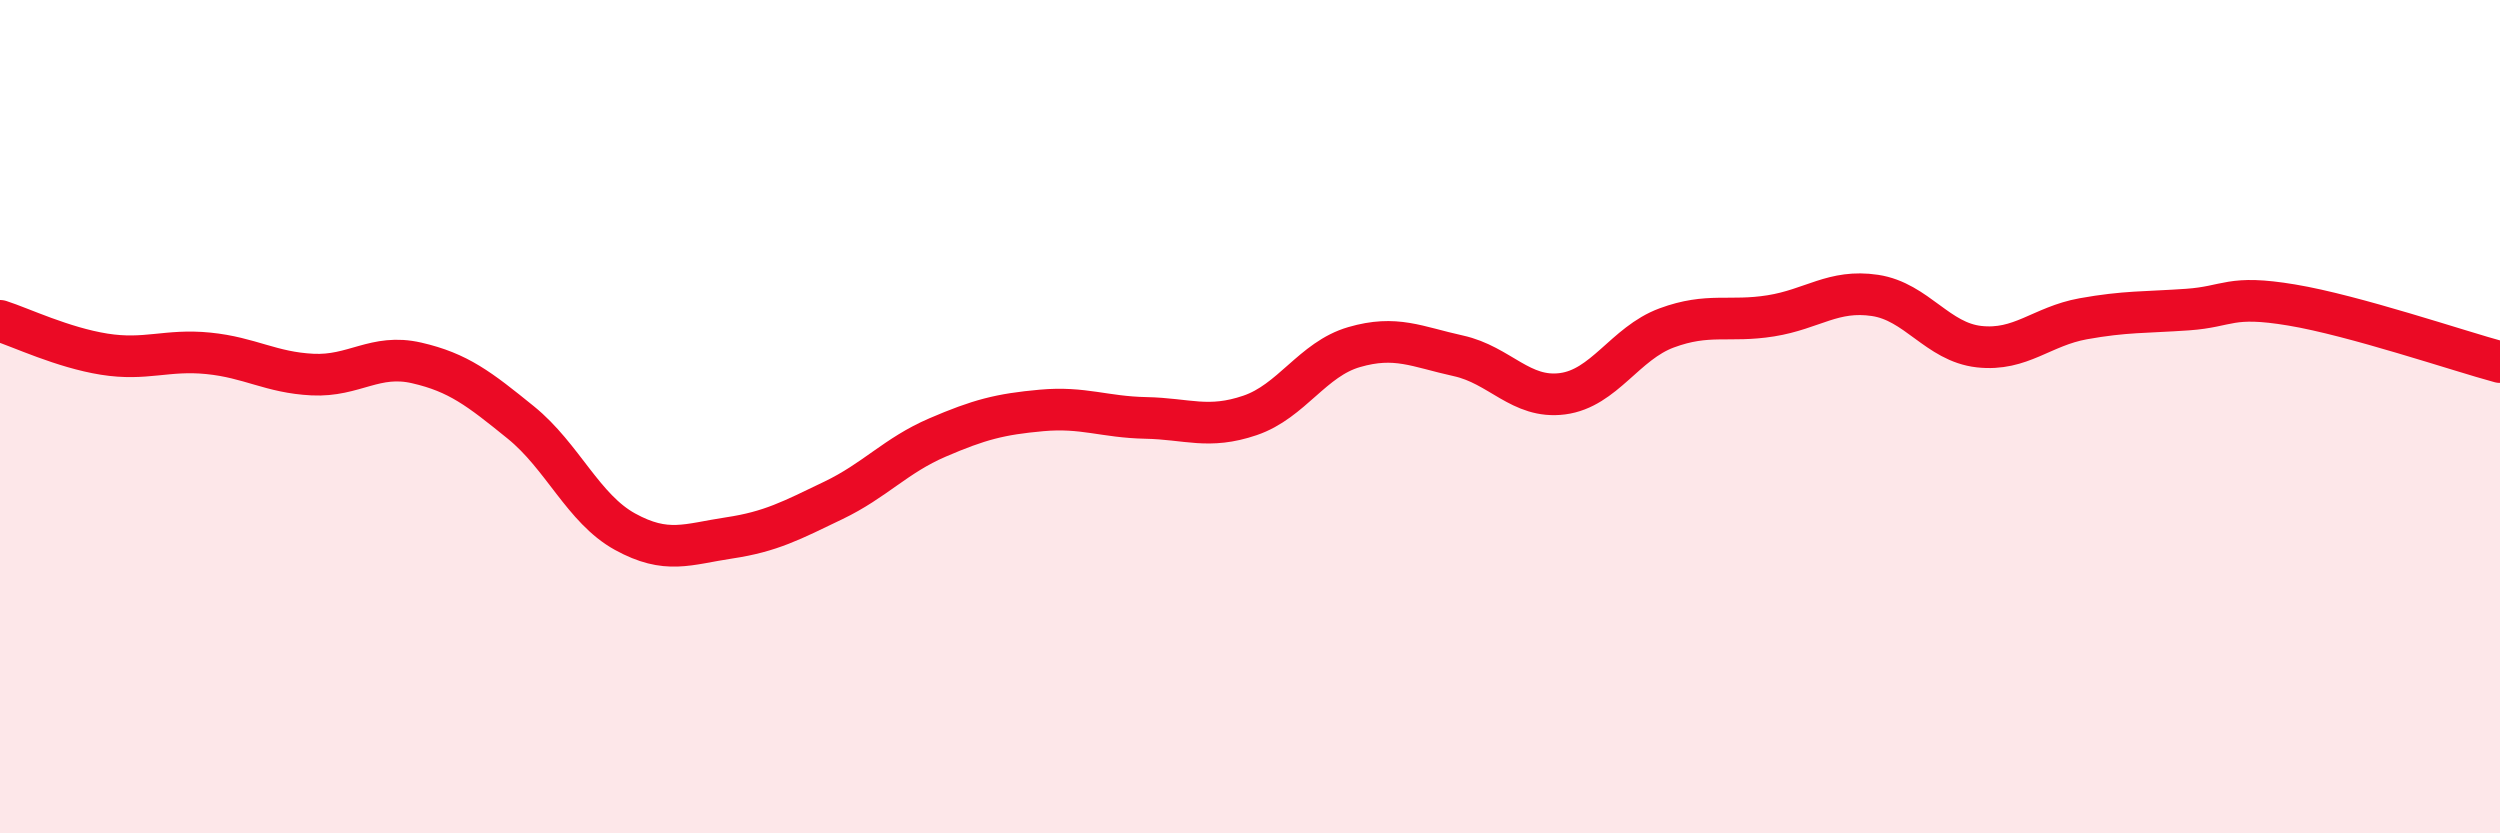 
    <svg width="60" height="20" viewBox="0 0 60 20" xmlns="http://www.w3.org/2000/svg">
      <path
        d="M 0,7.7 C 0.5,7.86 1.5,8.34 2.5,8.5 C 3.5,8.66 4,8.38 5,8.48 C 6,8.58 6.5,8.94 7.5,8.99 C 8.5,9.04 9,8.48 10,8.71 C 11,8.94 11.5,9.33 12.5,10.14 C 13.5,10.95 14,12.21 15,12.76 C 16,13.31 16.5,13.06 17.5,12.91 C 18.5,12.76 19,12.49 20,12.01 C 21,11.53 21.5,10.93 22.5,10.5 C 23.5,10.07 24,9.94 25,9.85 C 26,9.76 26.5,10.01 27.5,10.03 C 28.5,10.05 29,10.31 30,9.97 C 31,9.63 31.5,8.62 32.5,8.33 C 33.5,8.04 34,8.32 35,8.54 C 36,8.76 36.5,9.58 37.5,9.45 C 38.5,9.32 39,8.24 40,7.87 C 41,7.5 41.5,7.74 42.5,7.58 C 43.5,7.42 44,6.94 45,7.09 C 46,7.24 46.5,8.21 47.5,8.32 C 48.5,8.43 49,7.83 50,7.65 C 51,7.47 51.5,7.5 52.5,7.43 C 53.5,7.36 53.5,7.07 55,7.32 C 56.5,7.57 59,8.42 60,8.69L60 20L0 20Z"
        fill="#EB0A25"
        opacity="0.1"
        stroke-linecap="round"
        stroke-linejoin="round"
      />
      <path
        d="M 0,7.7 C 0.5,7.86 1.5,8.34 2.5,8.5 C 3.5,8.66 4,8.38 5,8.48 C 6,8.58 6.5,8.94 7.5,8.99 C 8.5,9.04 9,8.48 10,8.71 C 11,8.94 11.5,9.33 12.5,10.14 C 13.5,10.95 14,12.21 15,12.76 C 16,13.31 16.5,13.06 17.5,12.91 C 18.5,12.76 19,12.49 20,12.01 C 21,11.53 21.5,10.93 22.5,10.5 C 23.5,10.07 24,9.94 25,9.85 C 26,9.76 26.5,10.01 27.5,10.03 C 28.5,10.05 29,10.31 30,9.97 C 31,9.63 31.5,8.62 32.5,8.33 C 33.5,8.04 34,8.32 35,8.54 C 36,8.76 36.5,9.58 37.5,9.45 C 38.5,9.32 39,8.24 40,7.87 C 41,7.5 41.5,7.74 42.5,7.58 C 43.5,7.42 44,6.94 45,7.09 C 46,7.24 46.5,8.21 47.5,8.32 C 48.5,8.43 49,7.83 50,7.65 C 51,7.47 51.5,7.5 52.5,7.43 C 53.5,7.36 53.5,7.07 55,7.32 C 56.5,7.57 59,8.42 60,8.69"
        stroke="#EB0A25"
        stroke-width="1"
        fill="none"
        stroke-linecap="round"
        stroke-linejoin="round"
      />
    </svg>
  